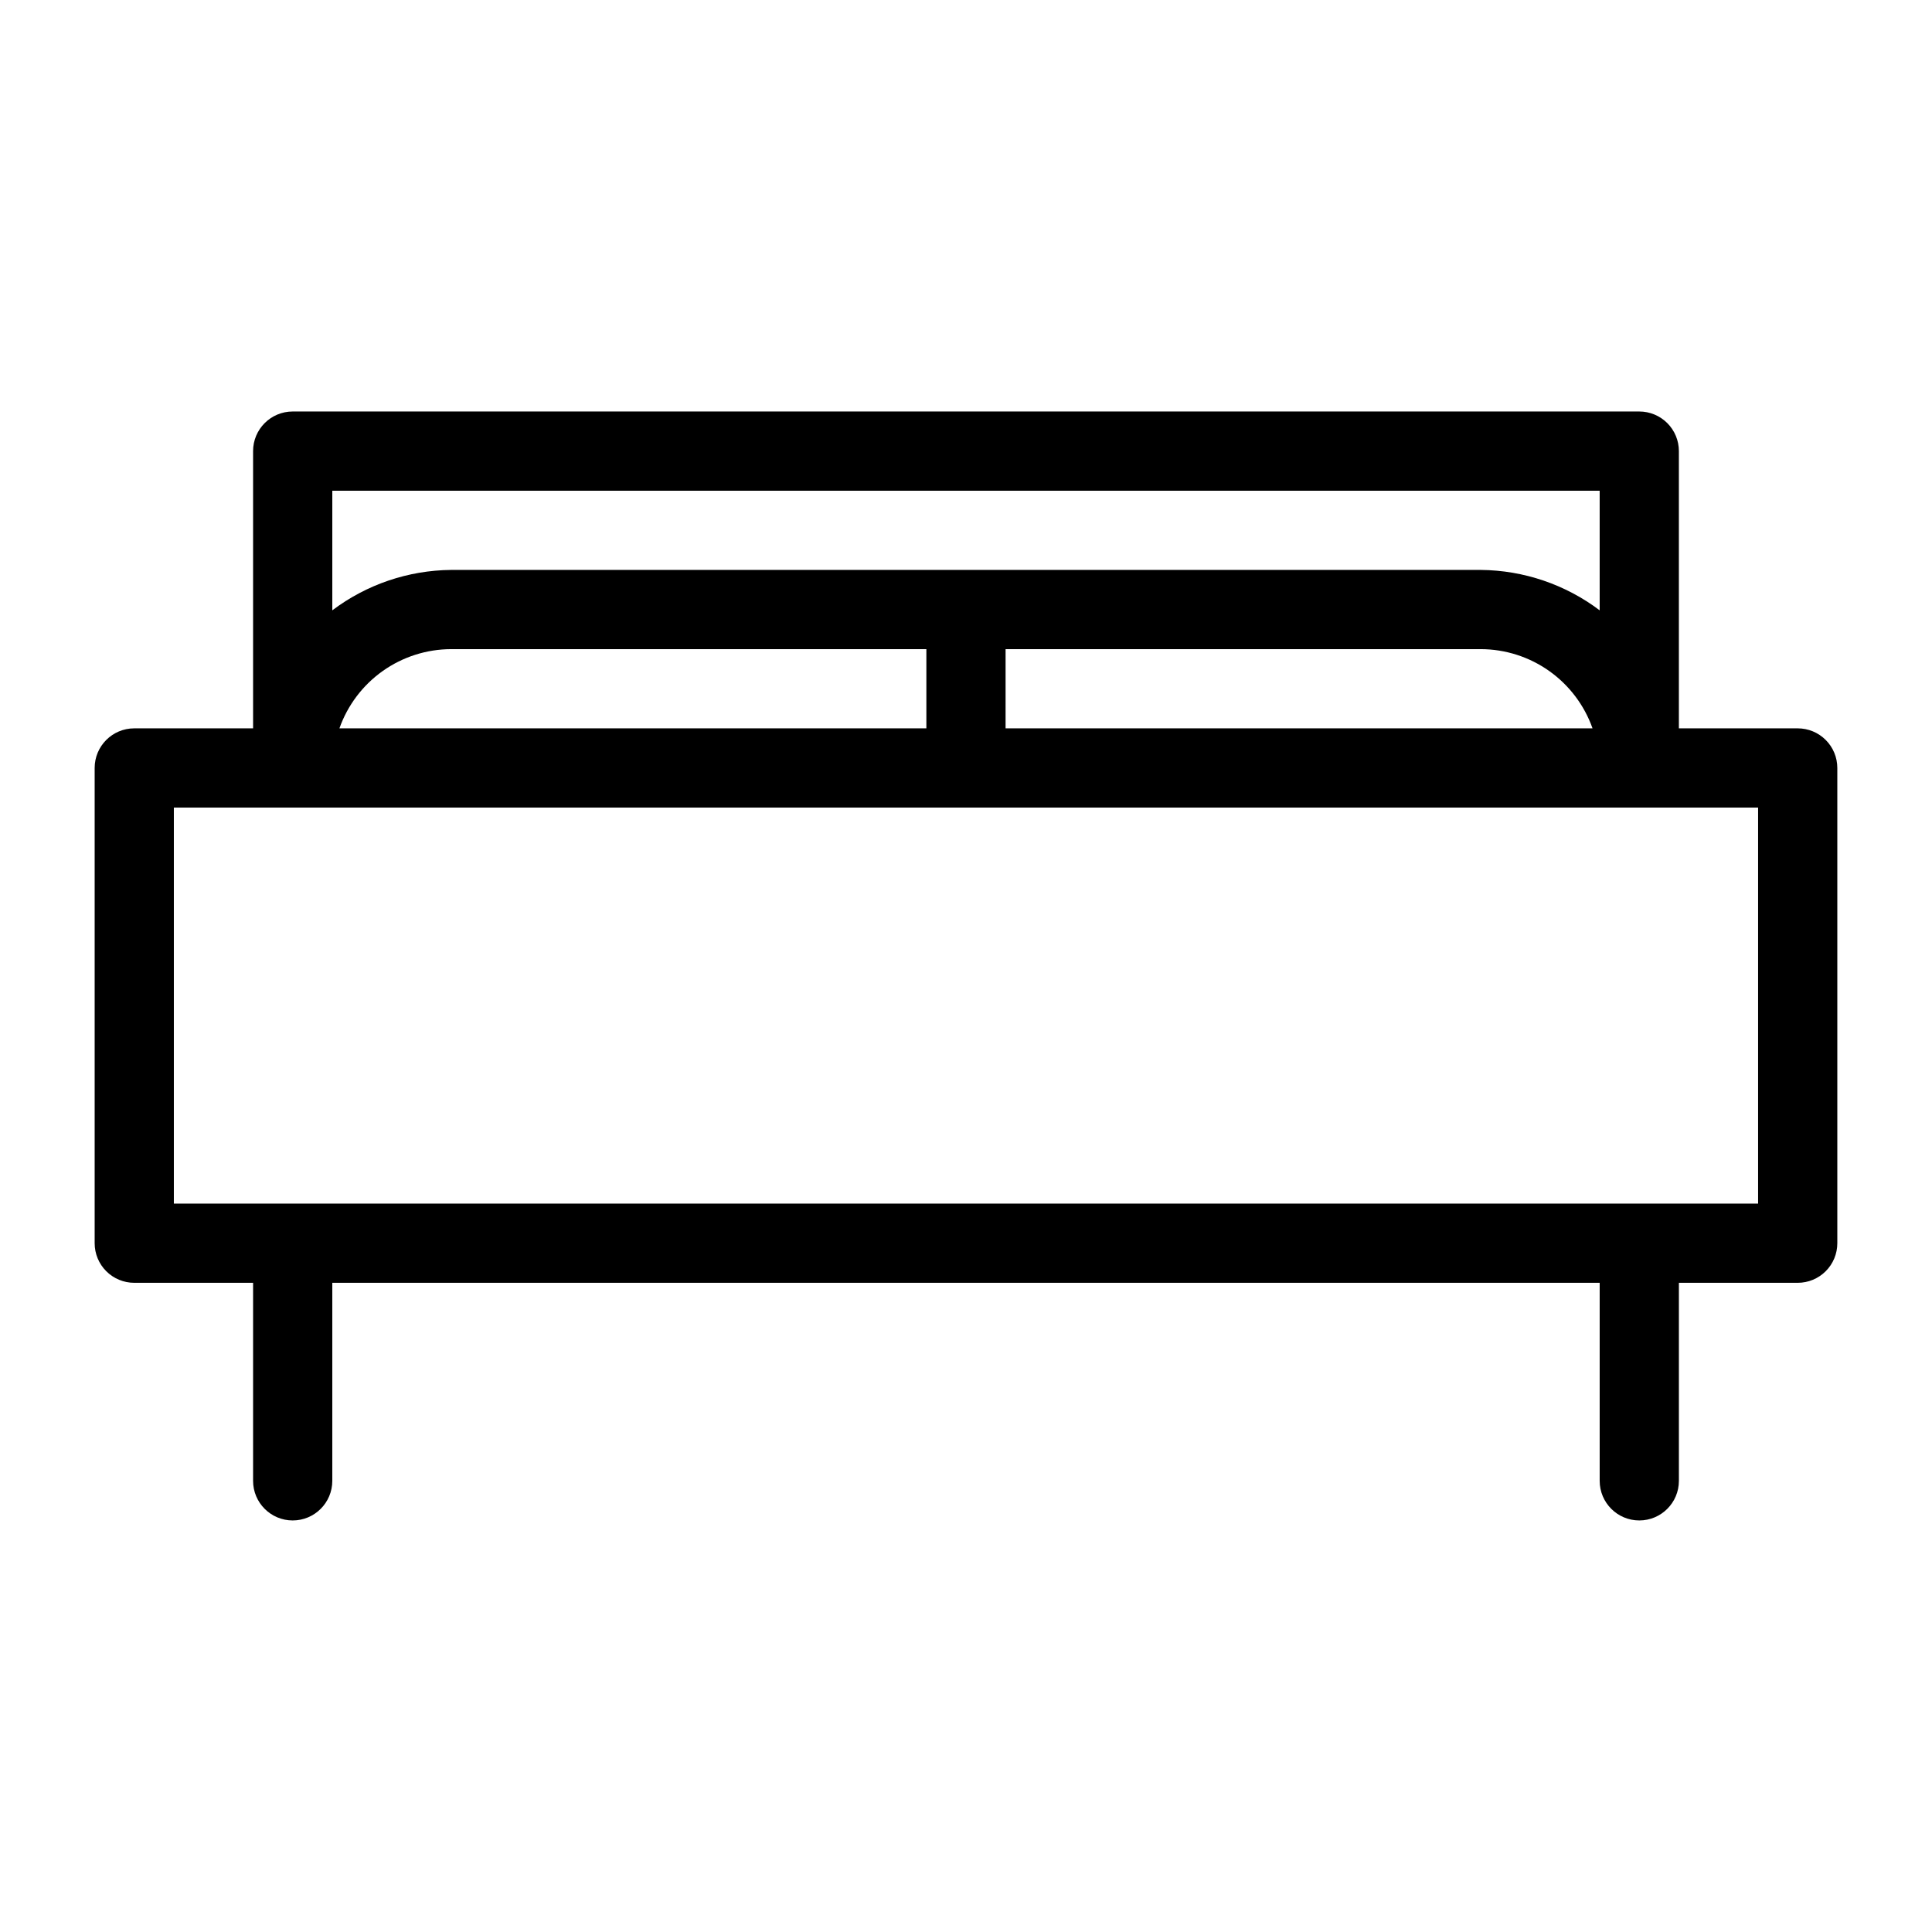 <?xml version="1.0" encoding="UTF-8"?>
<!-- Uploaded to: SVG Repo, www.svgrepo.com, Generator: SVG Repo Mixer Tools -->
<svg fill="#000000" width="800px" height="800px" version="1.1" viewBox="144 144 512 512" xmlns="http://www.w3.org/2000/svg">
 <path d="m620.41 337.02h-31.488v-73.473c0-2.785-1.105-5.453-3.074-7.422s-4.637-3.074-7.422-3.074h-356.86c-5.797 0-10.496 4.699-10.496 10.496v73.473h-31.488c-5.797 0-10.496 4.699-10.496 10.496v125.95c0 2.781 1.105 5.453 3.074 7.418 1.969 1.969 4.637 3.074 7.422 3.074h31.488v52.48c0 5.797 4.699 10.496 10.496 10.496s10.496-4.699 10.496-10.496v-52.48h335.87v52.48c0 5.797 4.699 10.496 10.496 10.496 5.797 0 10.496-4.699 10.496-10.496v-52.48h31.488c2.785 0 5.453-1.105 7.422-3.074 1.969-1.965 3.074-4.637 3.074-7.418v-125.95c0-2.785-1.105-5.453-3.074-7.422s-4.637-3.074-7.422-3.074zm-386.46 0c2.164-6.125 6.172-11.43 11.469-15.191 5.301-3.758 11.633-5.785 18.129-5.801h125.95v20.992zm176.54-20.992h125.95-0.004c6.5 0.016 12.828 2.043 18.129 5.801 5.301 3.762 9.305 9.066 11.473 15.191h-155.55zm157.44-41.984v31.699c-9.078-6.852-20.113-10.602-31.488-10.707h-272.89c-11.371 0.105-22.41 3.856-31.488 10.707v-31.699zm41.984 188.93h-419.84v-104.96h419.84z"/>
</svg>